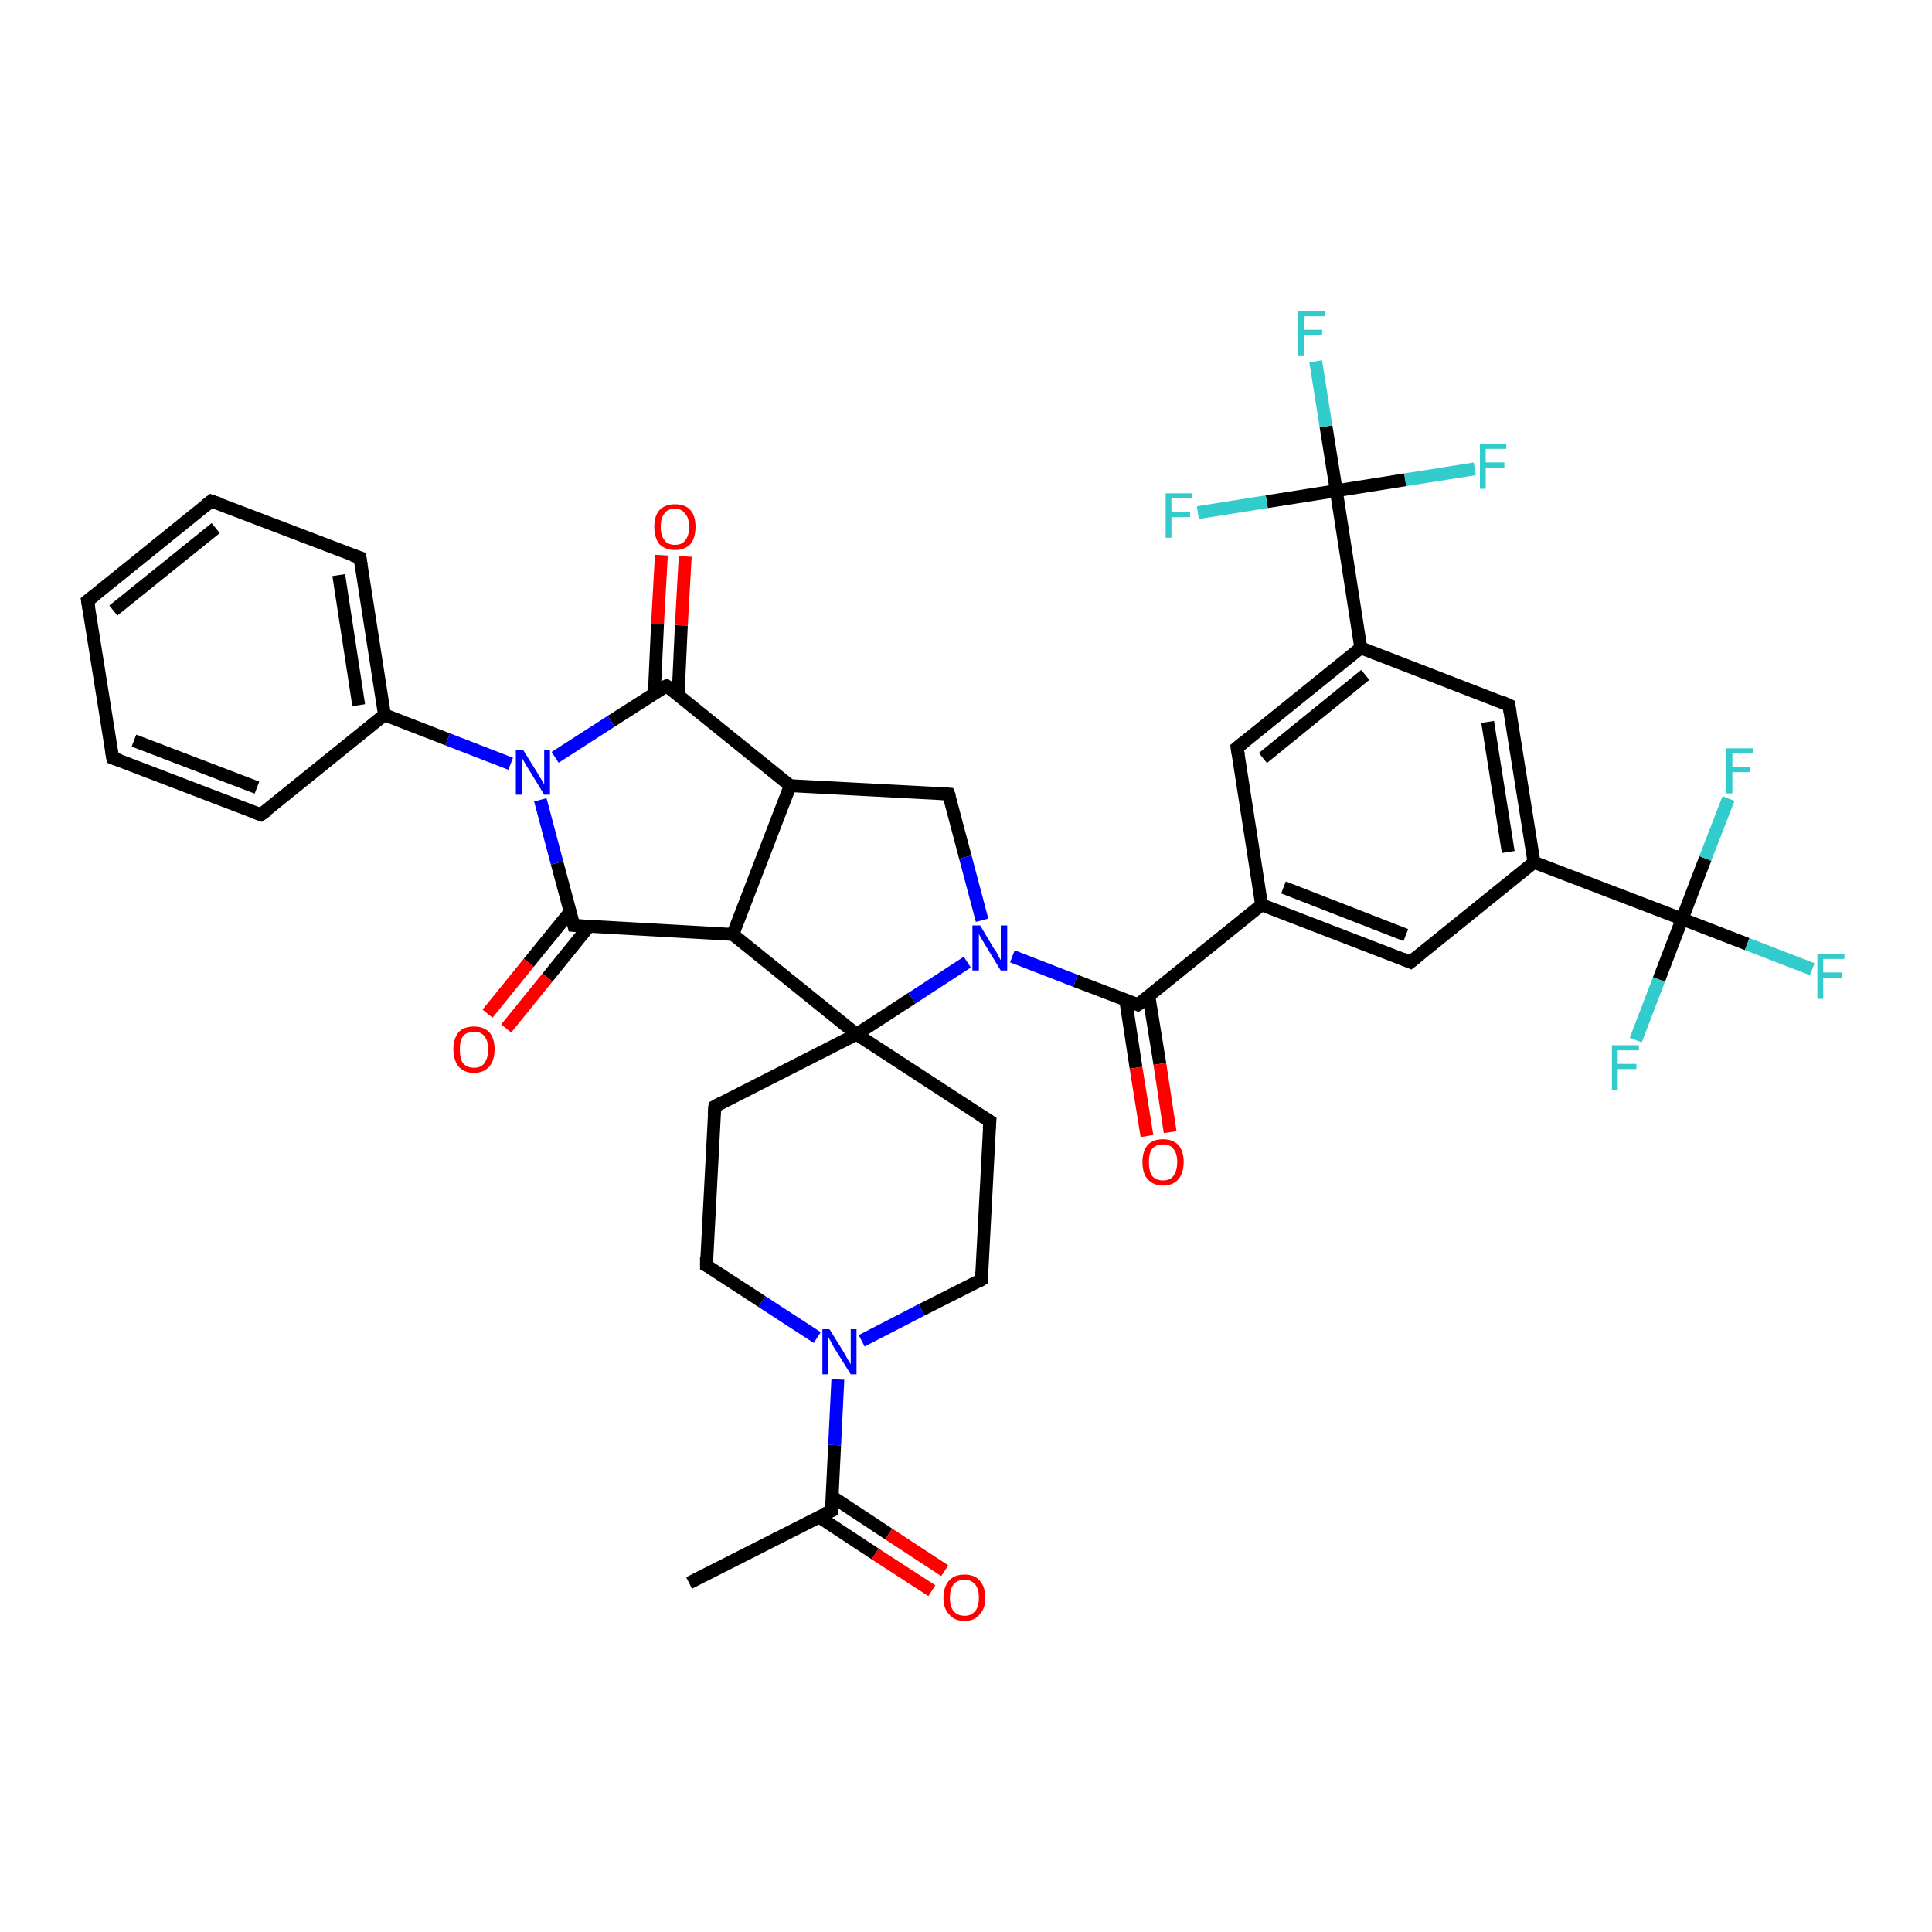 <?xml version='1.0' encoding='iso-8859-1'?>
<svg version='1.1' baseProfile='full'
              xmlns='http://www.w3.org/2000/svg'
                      xmlns:rdkit='http://www.rdkit.org/xml'
                      xmlns:xlink='http://www.w3.org/1999/xlink'
                  xml:space='preserve'
width='300px' height='300px' viewBox='0 0 300 300'>
<!-- END OF HEADER -->
<rect style='opacity:1.0;fill:#FFFFFF;stroke:none' width='300.0' height='300.0' x='0.0' y='0.0'> </rect>
<path class='bond-0 atom-0 atom-1' d='M 107.0,245.8 L 129.1,234.6' style='fill:none;fill-rule:evenodd;stroke:#000000;stroke-width:2.0px;stroke-linecap:butt;stroke-linejoin:miter;stroke-opacity:1' />
<path class='bond-1 atom-1 atom-2' d='M 127.1,235.5 L 135.9,241.3' style='fill:none;fill-rule:evenodd;stroke:#000000;stroke-width:2.0px;stroke-linecap:butt;stroke-linejoin:miter;stroke-opacity:1' />
<path class='bond-1 atom-1 atom-2' d='M 135.9,241.3 L 144.7,247.0' style='fill:none;fill-rule:evenodd;stroke:#FF0000;stroke-width:2.0px;stroke-linecap:butt;stroke-linejoin:miter;stroke-opacity:1' />
<path class='bond-1 atom-1 atom-2' d='M 129.2,232.4 L 138.0,238.2' style='fill:none;fill-rule:evenodd;stroke:#000000;stroke-width:2.0px;stroke-linecap:butt;stroke-linejoin:miter;stroke-opacity:1' />
<path class='bond-1 atom-1 atom-2' d='M 138.0,238.2 L 146.7,243.9' style='fill:none;fill-rule:evenodd;stroke:#FF0000;stroke-width:2.0px;stroke-linecap:butt;stroke-linejoin:miter;stroke-opacity:1' />
<path class='bond-2 atom-1 atom-3' d='M 129.1,234.6 L 129.6,224.4' style='fill:none;fill-rule:evenodd;stroke:#000000;stroke-width:2.0px;stroke-linecap:butt;stroke-linejoin:miter;stroke-opacity:1' />
<path class='bond-2 atom-1 atom-3' d='M 129.6,224.4 L 130.1,214.2' style='fill:none;fill-rule:evenodd;stroke:#0000FF;stroke-width:2.0px;stroke-linecap:butt;stroke-linejoin:miter;stroke-opacity:1' />
<path class='bond-3 atom-3 atom-4' d='M 126.9,207.7 L 118.3,202.1' style='fill:none;fill-rule:evenodd;stroke:#0000FF;stroke-width:2.0px;stroke-linecap:butt;stroke-linejoin:miter;stroke-opacity:1' />
<path class='bond-3 atom-3 atom-4' d='M 118.3,202.1 L 109.7,196.5' style='fill:none;fill-rule:evenodd;stroke:#000000;stroke-width:2.0px;stroke-linecap:butt;stroke-linejoin:miter;stroke-opacity:1' />
<path class='bond-4 atom-4 atom-5' d='M 109.7,196.5 L 111.0,171.8' style='fill:none;fill-rule:evenodd;stroke:#000000;stroke-width:2.0px;stroke-linecap:butt;stroke-linejoin:miter;stroke-opacity:1' />
<path class='bond-5 atom-5 atom-6' d='M 111.0,171.8 L 133.0,160.6' style='fill:none;fill-rule:evenodd;stroke:#000000;stroke-width:2.0px;stroke-linecap:butt;stroke-linejoin:miter;stroke-opacity:1' />
<path class='bond-6 atom-6 atom-7' d='M 133.0,160.6 L 153.7,174.1' style='fill:none;fill-rule:evenodd;stroke:#000000;stroke-width:2.0px;stroke-linecap:butt;stroke-linejoin:miter;stroke-opacity:1' />
<path class='bond-7 atom-7 atom-8' d='M 153.7,174.1 L 152.4,198.7' style='fill:none;fill-rule:evenodd;stroke:#000000;stroke-width:2.0px;stroke-linecap:butt;stroke-linejoin:miter;stroke-opacity:1' />
<path class='bond-8 atom-6 atom-9' d='M 133.0,160.6 L 113.8,145.1' style='fill:none;fill-rule:evenodd;stroke:#000000;stroke-width:2.0px;stroke-linecap:butt;stroke-linejoin:miter;stroke-opacity:1' />
<path class='bond-9 atom-9 atom-10' d='M 113.8,145.1 L 122.7,122.0' style='fill:none;fill-rule:evenodd;stroke:#000000;stroke-width:2.0px;stroke-linecap:butt;stroke-linejoin:miter;stroke-opacity:1' />
<path class='bond-10 atom-10 atom-11' d='M 122.7,122.0 L 147.3,123.3' style='fill:none;fill-rule:evenodd;stroke:#000000;stroke-width:2.0px;stroke-linecap:butt;stroke-linejoin:miter;stroke-opacity:1' />
<path class='bond-11 atom-11 atom-12' d='M 147.3,123.3 L 149.9,133.1' style='fill:none;fill-rule:evenodd;stroke:#000000;stroke-width:2.0px;stroke-linecap:butt;stroke-linejoin:miter;stroke-opacity:1' />
<path class='bond-11 atom-11 atom-12' d='M 149.9,133.1 L 152.5,142.9' style='fill:none;fill-rule:evenodd;stroke:#0000FF;stroke-width:2.0px;stroke-linecap:butt;stroke-linejoin:miter;stroke-opacity:1' />
<path class='bond-12 atom-12 atom-13' d='M 157.2,148.5 L 167.0,152.3' style='fill:none;fill-rule:evenodd;stroke:#0000FF;stroke-width:2.0px;stroke-linecap:butt;stroke-linejoin:miter;stroke-opacity:1' />
<path class='bond-12 atom-12 atom-13' d='M 167.0,152.3 L 176.7,156.0' style='fill:none;fill-rule:evenodd;stroke:#000000;stroke-width:2.0px;stroke-linecap:butt;stroke-linejoin:miter;stroke-opacity:1' />
<path class='bond-13 atom-13 atom-14' d='M 174.8,155.3 L 176.4,165.8' style='fill:none;fill-rule:evenodd;stroke:#000000;stroke-width:2.0px;stroke-linecap:butt;stroke-linejoin:miter;stroke-opacity:1' />
<path class='bond-13 atom-13 atom-14' d='M 176.4,165.8 L 178.1,176.4' style='fill:none;fill-rule:evenodd;stroke:#FF0000;stroke-width:2.0px;stroke-linecap:butt;stroke-linejoin:miter;stroke-opacity:1' />
<path class='bond-13 atom-13 atom-14' d='M 178.4,154.7 L 180.1,165.2' style='fill:none;fill-rule:evenodd;stroke:#000000;stroke-width:2.0px;stroke-linecap:butt;stroke-linejoin:miter;stroke-opacity:1' />
<path class='bond-13 atom-13 atom-14' d='M 180.1,165.2 L 181.7,175.8' style='fill:none;fill-rule:evenodd;stroke:#FF0000;stroke-width:2.0px;stroke-linecap:butt;stroke-linejoin:miter;stroke-opacity:1' />
<path class='bond-14 atom-13 atom-15' d='M 176.7,156.0 L 195.9,140.5' style='fill:none;fill-rule:evenodd;stroke:#000000;stroke-width:2.0px;stroke-linecap:butt;stroke-linejoin:miter;stroke-opacity:1' />
<path class='bond-15 atom-15 atom-16' d='M 195.9,140.5 L 219.0,149.4' style='fill:none;fill-rule:evenodd;stroke:#000000;stroke-width:2.0px;stroke-linecap:butt;stroke-linejoin:miter;stroke-opacity:1' />
<path class='bond-15 atom-15 atom-16' d='M 199.3,137.8 L 218.3,145.2' style='fill:none;fill-rule:evenodd;stroke:#000000;stroke-width:2.0px;stroke-linecap:butt;stroke-linejoin:miter;stroke-opacity:1' />
<path class='bond-16 atom-16 atom-17' d='M 219.0,149.4 L 238.2,133.9' style='fill:none;fill-rule:evenodd;stroke:#000000;stroke-width:2.0px;stroke-linecap:butt;stroke-linejoin:miter;stroke-opacity:1' />
<path class='bond-17 atom-17 atom-18' d='M 238.2,133.9 L 234.3,109.5' style='fill:none;fill-rule:evenodd;stroke:#000000;stroke-width:2.0px;stroke-linecap:butt;stroke-linejoin:miter;stroke-opacity:1' />
<path class='bond-17 atom-17 atom-18' d='M 234.2,132.3 L 231.0,112.1' style='fill:none;fill-rule:evenodd;stroke:#000000;stroke-width:2.0px;stroke-linecap:butt;stroke-linejoin:miter;stroke-opacity:1' />
<path class='bond-18 atom-18 atom-19' d='M 234.3,109.5 L 211.3,100.6' style='fill:none;fill-rule:evenodd;stroke:#000000;stroke-width:2.0px;stroke-linecap:butt;stroke-linejoin:miter;stroke-opacity:1' />
<path class='bond-19 atom-19 atom-20' d='M 211.3,100.6 L 192.1,116.1' style='fill:none;fill-rule:evenodd;stroke:#000000;stroke-width:2.0px;stroke-linecap:butt;stroke-linejoin:miter;stroke-opacity:1' />
<path class='bond-19 atom-19 atom-20' d='M 212.0,104.8 L 196.1,117.7' style='fill:none;fill-rule:evenodd;stroke:#000000;stroke-width:2.0px;stroke-linecap:butt;stroke-linejoin:miter;stroke-opacity:1' />
<path class='bond-20 atom-19 atom-21' d='M 211.3,100.6 L 207.5,76.2' style='fill:none;fill-rule:evenodd;stroke:#000000;stroke-width:2.0px;stroke-linecap:butt;stroke-linejoin:miter;stroke-opacity:1' />
<path class='bond-21 atom-21 atom-22' d='M 207.5,76.2 L 205.9,66.2' style='fill:none;fill-rule:evenodd;stroke:#000000;stroke-width:2.0px;stroke-linecap:butt;stroke-linejoin:miter;stroke-opacity:1' />
<path class='bond-21 atom-21 atom-22' d='M 205.9,66.2 L 204.3,56.1' style='fill:none;fill-rule:evenodd;stroke:#33CCCC;stroke-width:2.0px;stroke-linecap:butt;stroke-linejoin:miter;stroke-opacity:1' />
<path class='bond-22 atom-21 atom-23' d='M 207.5,76.2 L 218.2,74.5' style='fill:none;fill-rule:evenodd;stroke:#000000;stroke-width:2.0px;stroke-linecap:butt;stroke-linejoin:miter;stroke-opacity:1' />
<path class='bond-22 atom-21 atom-23' d='M 218.2,74.5 L 229.0,72.8' style='fill:none;fill-rule:evenodd;stroke:#33CCCC;stroke-width:2.0px;stroke-linecap:butt;stroke-linejoin:miter;stroke-opacity:1' />
<path class='bond-23 atom-21 atom-24' d='M 207.5,76.2 L 196.7,77.9' style='fill:none;fill-rule:evenodd;stroke:#000000;stroke-width:2.0px;stroke-linecap:butt;stroke-linejoin:miter;stroke-opacity:1' />
<path class='bond-23 atom-21 atom-24' d='M 196.7,77.9 L 186.0,79.6' style='fill:none;fill-rule:evenodd;stroke:#33CCCC;stroke-width:2.0px;stroke-linecap:butt;stroke-linejoin:miter;stroke-opacity:1' />
<path class='bond-24 atom-17 atom-25' d='M 238.2,133.9 L 261.2,142.7' style='fill:none;fill-rule:evenodd;stroke:#000000;stroke-width:2.0px;stroke-linecap:butt;stroke-linejoin:miter;stroke-opacity:1' />
<path class='bond-25 atom-25 atom-26' d='M 261.2,142.7 L 271.3,146.6' style='fill:none;fill-rule:evenodd;stroke:#000000;stroke-width:2.0px;stroke-linecap:butt;stroke-linejoin:miter;stroke-opacity:1' />
<path class='bond-25 atom-25 atom-26' d='M 271.3,146.6 L 281.4,150.5' style='fill:none;fill-rule:evenodd;stroke:#33CCCC;stroke-width:2.0px;stroke-linecap:butt;stroke-linejoin:miter;stroke-opacity:1' />
<path class='bond-26 atom-25 atom-27' d='M 261.2,142.7 L 257.6,152.1' style='fill:none;fill-rule:evenodd;stroke:#000000;stroke-width:2.0px;stroke-linecap:butt;stroke-linejoin:miter;stroke-opacity:1' />
<path class='bond-26 atom-25 atom-27' d='M 257.6,152.1 L 254.0,161.5' style='fill:none;fill-rule:evenodd;stroke:#33CCCC;stroke-width:2.0px;stroke-linecap:butt;stroke-linejoin:miter;stroke-opacity:1' />
<path class='bond-27 atom-25 atom-28' d='M 261.2,142.7 L 264.8,133.3' style='fill:none;fill-rule:evenodd;stroke:#000000;stroke-width:2.0px;stroke-linecap:butt;stroke-linejoin:miter;stroke-opacity:1' />
<path class='bond-27 atom-25 atom-28' d='M 264.8,133.3 L 268.4,124.0' style='fill:none;fill-rule:evenodd;stroke:#33CCCC;stroke-width:2.0px;stroke-linecap:butt;stroke-linejoin:miter;stroke-opacity:1' />
<path class='bond-28 atom-10 atom-29' d='M 122.7,122.0 L 103.5,106.5' style='fill:none;fill-rule:evenodd;stroke:#000000;stroke-width:2.0px;stroke-linecap:butt;stroke-linejoin:miter;stroke-opacity:1' />
<path class='bond-29 atom-29 atom-30' d='M 105.3,107.9 L 105.8,97.1' style='fill:none;fill-rule:evenodd;stroke:#000000;stroke-width:2.0px;stroke-linecap:butt;stroke-linejoin:miter;stroke-opacity:1' />
<path class='bond-29 atom-29 atom-30' d='M 105.8,97.1 L 106.4,86.4' style='fill:none;fill-rule:evenodd;stroke:#FF0000;stroke-width:2.0px;stroke-linecap:butt;stroke-linejoin:miter;stroke-opacity:1' />
<path class='bond-29 atom-29 atom-30' d='M 101.6,107.7 L 102.1,96.9' style='fill:none;fill-rule:evenodd;stroke:#000000;stroke-width:2.0px;stroke-linecap:butt;stroke-linejoin:miter;stroke-opacity:1' />
<path class='bond-29 atom-29 atom-30' d='M 102.1,96.9 L 102.7,86.2' style='fill:none;fill-rule:evenodd;stroke:#FF0000;stroke-width:2.0px;stroke-linecap:butt;stroke-linejoin:miter;stroke-opacity:1' />
<path class='bond-30 atom-29 atom-31' d='M 103.5,106.5 L 94.9,112.0' style='fill:none;fill-rule:evenodd;stroke:#000000;stroke-width:2.0px;stroke-linecap:butt;stroke-linejoin:miter;stroke-opacity:1' />
<path class='bond-30 atom-29 atom-31' d='M 94.9,112.0 L 86.2,117.6' style='fill:none;fill-rule:evenodd;stroke:#0000FF;stroke-width:2.0px;stroke-linecap:butt;stroke-linejoin:miter;stroke-opacity:1' />
<path class='bond-31 atom-31 atom-32' d='M 83.9,124.2 L 86.5,134.0' style='fill:none;fill-rule:evenodd;stroke:#0000FF;stroke-width:2.0px;stroke-linecap:butt;stroke-linejoin:miter;stroke-opacity:1' />
<path class='bond-31 atom-31 atom-32' d='M 86.5,134.0 L 89.1,143.7' style='fill:none;fill-rule:evenodd;stroke:#000000;stroke-width:2.0px;stroke-linecap:butt;stroke-linejoin:miter;stroke-opacity:1' />
<path class='bond-32 atom-32 atom-33' d='M 88.6,141.5 L 82.1,149.5' style='fill:none;fill-rule:evenodd;stroke:#000000;stroke-width:2.0px;stroke-linecap:butt;stroke-linejoin:miter;stroke-opacity:1' />
<path class='bond-32 atom-32 atom-33' d='M 82.1,149.5 L 75.7,157.4' style='fill:none;fill-rule:evenodd;stroke:#FF0000;stroke-width:2.0px;stroke-linecap:butt;stroke-linejoin:miter;stroke-opacity:1' />
<path class='bond-32 atom-32 atom-33' d='M 91.4,143.9 L 85.0,151.8' style='fill:none;fill-rule:evenodd;stroke:#000000;stroke-width:2.0px;stroke-linecap:butt;stroke-linejoin:miter;stroke-opacity:1' />
<path class='bond-32 atom-32 atom-33' d='M 85.0,151.8 L 78.6,159.7' style='fill:none;fill-rule:evenodd;stroke:#FF0000;stroke-width:2.0px;stroke-linecap:butt;stroke-linejoin:miter;stroke-opacity:1' />
<path class='bond-33 atom-31 atom-34' d='M 79.3,118.6 L 69.5,114.8' style='fill:none;fill-rule:evenodd;stroke:#0000FF;stroke-width:2.0px;stroke-linecap:butt;stroke-linejoin:miter;stroke-opacity:1' />
<path class='bond-33 atom-31 atom-34' d='M 69.5,114.8 L 59.7,111.0' style='fill:none;fill-rule:evenodd;stroke:#000000;stroke-width:2.0px;stroke-linecap:butt;stroke-linejoin:miter;stroke-opacity:1' />
<path class='bond-34 atom-34 atom-35' d='M 59.7,111.0 L 55.9,86.6' style='fill:none;fill-rule:evenodd;stroke:#000000;stroke-width:2.0px;stroke-linecap:butt;stroke-linejoin:miter;stroke-opacity:1' />
<path class='bond-34 atom-34 atom-35' d='M 55.7,109.5 L 52.6,89.3' style='fill:none;fill-rule:evenodd;stroke:#000000;stroke-width:2.0px;stroke-linecap:butt;stroke-linejoin:miter;stroke-opacity:1' />
<path class='bond-35 atom-35 atom-36' d='M 55.9,86.6 L 32.8,77.8' style='fill:none;fill-rule:evenodd;stroke:#000000;stroke-width:2.0px;stroke-linecap:butt;stroke-linejoin:miter;stroke-opacity:1' />
<path class='bond-36 atom-36 atom-37' d='M 32.8,77.8 L 13.6,93.3' style='fill:none;fill-rule:evenodd;stroke:#000000;stroke-width:2.0px;stroke-linecap:butt;stroke-linejoin:miter;stroke-opacity:1' />
<path class='bond-36 atom-36 atom-37' d='M 33.5,82.0 L 17.6,94.8' style='fill:none;fill-rule:evenodd;stroke:#000000;stroke-width:2.0px;stroke-linecap:butt;stroke-linejoin:miter;stroke-opacity:1' />
<path class='bond-37 atom-37 atom-38' d='M 13.6,93.3 L 17.5,117.7' style='fill:none;fill-rule:evenodd;stroke:#000000;stroke-width:2.0px;stroke-linecap:butt;stroke-linejoin:miter;stroke-opacity:1' />
<path class='bond-38 atom-38 atom-39' d='M 17.5,117.7 L 40.5,126.5' style='fill:none;fill-rule:evenodd;stroke:#000000;stroke-width:2.0px;stroke-linecap:butt;stroke-linejoin:miter;stroke-opacity:1' />
<path class='bond-38 atom-38 atom-39' d='M 20.8,115.0 L 39.9,122.3' style='fill:none;fill-rule:evenodd;stroke:#000000;stroke-width:2.0px;stroke-linecap:butt;stroke-linejoin:miter;stroke-opacity:1' />
<path class='bond-39 atom-8 atom-3' d='M 152.4,198.7 L 143.1,203.4' style='fill:none;fill-rule:evenodd;stroke:#000000;stroke-width:2.0px;stroke-linecap:butt;stroke-linejoin:miter;stroke-opacity:1' />
<path class='bond-39 atom-8 atom-3' d='M 143.1,203.4 L 133.8,208.2' style='fill:none;fill-rule:evenodd;stroke:#0000FF;stroke-width:2.0px;stroke-linecap:butt;stroke-linejoin:miter;stroke-opacity:1' />
<path class='bond-40 atom-32 atom-9' d='M 89.1,143.7 L 113.8,145.1' style='fill:none;fill-rule:evenodd;stroke:#000000;stroke-width:2.0px;stroke-linecap:butt;stroke-linejoin:miter;stroke-opacity:1' />
<path class='bond-41 atom-39 atom-34' d='M 40.5,126.5 L 59.7,111.0' style='fill:none;fill-rule:evenodd;stroke:#000000;stroke-width:2.0px;stroke-linecap:butt;stroke-linejoin:miter;stroke-opacity:1' />
<path class='bond-42 atom-12 atom-6' d='M 150.2,149.4 L 141.6,155.0' style='fill:none;fill-rule:evenodd;stroke:#0000FF;stroke-width:2.0px;stroke-linecap:butt;stroke-linejoin:miter;stroke-opacity:1' />
<path class='bond-42 atom-12 atom-6' d='M 141.6,155.0 L 133.0,160.6' style='fill:none;fill-rule:evenodd;stroke:#000000;stroke-width:2.0px;stroke-linecap:butt;stroke-linejoin:miter;stroke-opacity:1' />
<path class='bond-43 atom-20 atom-15' d='M 192.1,116.1 L 195.9,140.5' style='fill:none;fill-rule:evenodd;stroke:#000000;stroke-width:2.0px;stroke-linecap:butt;stroke-linejoin:miter;stroke-opacity:1' />
<path d='M 128.0,235.1 L 129.1,234.6 L 129.1,234.1' style='fill:none;stroke:#000000;stroke-width:2.0px;stroke-linecap:butt;stroke-linejoin:miter;stroke-opacity:1;' />
<path d='M 110.1,196.7 L 109.7,196.5 L 109.7,195.2' style='fill:none;stroke:#000000;stroke-width:2.0px;stroke-linecap:butt;stroke-linejoin:miter;stroke-opacity:1;' />
<path d='M 110.9,173.0 L 111.0,171.8 L 112.1,171.2' style='fill:none;stroke:#000000;stroke-width:2.0px;stroke-linecap:butt;stroke-linejoin:miter;stroke-opacity:1;' />
<path d='M 152.6,173.4 L 153.7,174.1 L 153.6,175.3' style='fill:none;stroke:#000000;stroke-width:2.0px;stroke-linecap:butt;stroke-linejoin:miter;stroke-opacity:1;' />
<path d='M 152.4,197.5 L 152.4,198.7 L 151.9,199.0' style='fill:none;stroke:#000000;stroke-width:2.0px;stroke-linecap:butt;stroke-linejoin:miter;stroke-opacity:1;' />
<path d='M 146.1,123.2 L 147.3,123.3 L 147.5,123.8' style='fill:none;stroke:#000000;stroke-width:2.0px;stroke-linecap:butt;stroke-linejoin:miter;stroke-opacity:1;' />
<path d='M 176.3,155.8 L 176.7,156.0 L 177.7,155.3' style='fill:none;stroke:#000000;stroke-width:2.0px;stroke-linecap:butt;stroke-linejoin:miter;stroke-opacity:1;' />
<path d='M 217.8,148.9 L 219.0,149.4 L 220.0,148.6' style='fill:none;stroke:#000000;stroke-width:2.0px;stroke-linecap:butt;stroke-linejoin:miter;stroke-opacity:1;' />
<path d='M 234.5,110.7 L 234.3,109.5 L 233.2,109.0' style='fill:none;stroke:#000000;stroke-width:2.0px;stroke-linecap:butt;stroke-linejoin:miter;stroke-opacity:1;' />
<path d='M 193.1,115.3 L 192.1,116.1 L 192.3,117.3' style='fill:none;stroke:#000000;stroke-width:2.0px;stroke-linecap:butt;stroke-linejoin:miter;stroke-opacity:1;' />
<path d='M 104.5,107.2 L 103.5,106.5 L 103.1,106.7' style='fill:none;stroke:#000000;stroke-width:2.0px;stroke-linecap:butt;stroke-linejoin:miter;stroke-opacity:1;' />
<path d='M 89.0,143.3 L 89.1,143.7 L 90.4,143.8' style='fill:none;stroke:#000000;stroke-width:2.0px;stroke-linecap:butt;stroke-linejoin:miter;stroke-opacity:1;' />
<path d='M 56.1,87.8 L 55.9,86.6 L 54.7,86.2' style='fill:none;stroke:#000000;stroke-width:2.0px;stroke-linecap:butt;stroke-linejoin:miter;stroke-opacity:1;' />
<path d='M 34.0,78.2 L 32.8,77.8 L 31.9,78.5' style='fill:none;stroke:#000000;stroke-width:2.0px;stroke-linecap:butt;stroke-linejoin:miter;stroke-opacity:1;' />
<path d='M 14.6,92.5 L 13.6,93.3 L 13.8,94.5' style='fill:none;stroke:#000000;stroke-width:2.0px;stroke-linecap:butt;stroke-linejoin:miter;stroke-opacity:1;' />
<path d='M 17.3,116.5 L 17.5,117.7 L 18.6,118.1' style='fill:none;stroke:#000000;stroke-width:2.0px;stroke-linecap:butt;stroke-linejoin:miter;stroke-opacity:1;' />
<path d='M 39.4,126.1 L 40.5,126.5 L 41.5,125.8' style='fill:none;stroke:#000000;stroke-width:2.0px;stroke-linecap:butt;stroke-linejoin:miter;stroke-opacity:1;' />
<path class='atom-2' d='M 146.5 248.1
Q 146.5 246.4, 147.4 245.4
Q 148.2 244.5, 149.8 244.5
Q 151.3 244.5, 152.1 245.4
Q 153.0 246.4, 153.0 248.1
Q 153.0 249.8, 152.1 250.7
Q 151.3 251.7, 149.8 251.7
Q 148.2 251.7, 147.4 250.7
Q 146.5 249.8, 146.5 248.1
M 149.8 250.9
Q 150.8 250.9, 151.4 250.2
Q 152.0 249.5, 152.0 248.1
Q 152.0 246.7, 151.4 246.0
Q 150.8 245.3, 149.8 245.3
Q 148.7 245.3, 148.1 246.0
Q 147.5 246.7, 147.5 248.1
Q 147.5 249.5, 148.1 250.2
Q 148.7 250.9, 149.8 250.9
' fill='#FF0000'/>
<path class='atom-3' d='M 128.8 206.4
L 131.1 210.1
Q 131.3 210.5, 131.7 211.2
Q 132.1 211.8, 132.1 211.9
L 132.1 206.4
L 133.0 206.4
L 133.0 213.4
L 132.1 213.4
L 129.6 209.4
Q 129.3 208.9, 129.0 208.3
Q 128.7 207.8, 128.6 207.6
L 128.6 213.4
L 127.7 213.4
L 127.7 206.4
L 128.8 206.4
' fill='#0000FF'/>
<path class='atom-12' d='M 152.2 143.7
L 154.4 147.4
Q 154.7 147.7, 155.0 148.4
Q 155.4 149.1, 155.4 149.1
L 155.4 143.7
L 156.4 143.7
L 156.4 150.7
L 155.4 150.7
L 152.9 146.6
Q 152.6 146.1, 152.3 145.6
Q 152.0 145.1, 152.0 144.9
L 152.0 150.7
L 151.0 150.7
L 151.0 143.7
L 152.2 143.7
' fill='#0000FF'/>
<path class='atom-14' d='M 177.4 180.4
Q 177.4 178.8, 178.2 177.8
Q 179.0 176.9, 180.6 176.9
Q 182.1 176.9, 183.0 177.8
Q 183.8 178.8, 183.8 180.4
Q 183.8 182.1, 183.0 183.1
Q 182.1 184.1, 180.6 184.1
Q 179.1 184.1, 178.2 183.1
Q 177.4 182.2, 177.4 180.4
M 180.6 183.3
Q 181.7 183.3, 182.2 182.6
Q 182.8 181.8, 182.8 180.4
Q 182.8 179.1, 182.2 178.4
Q 181.7 177.7, 180.6 177.7
Q 179.5 177.7, 178.9 178.4
Q 178.4 179.1, 178.4 180.4
Q 178.4 181.9, 178.9 182.6
Q 179.5 183.3, 180.6 183.3
' fill='#FF0000'/>
<path class='atom-22' d='M 201.5 48.3
L 205.7 48.3
L 205.7 49.1
L 202.5 49.1
L 202.5 51.2
L 205.3 51.2
L 205.3 52.0
L 202.5 52.0
L 202.5 55.3
L 201.5 55.3
L 201.5 48.3
' fill='#33CCCC'/>
<path class='atom-23' d='M 229.8 68.9
L 233.9 68.9
L 233.9 69.7
L 230.7 69.7
L 230.7 71.8
L 233.6 71.8
L 233.6 72.6
L 230.7 72.6
L 230.7 75.9
L 229.8 75.9
L 229.8 68.9
' fill='#33CCCC'/>
<path class='atom-24' d='M 181.0 76.6
L 185.1 76.6
L 185.1 77.4
L 181.9 77.4
L 181.9 79.5
L 184.8 79.5
L 184.8 80.3
L 181.9 80.3
L 181.9 83.5
L 181.0 83.5
L 181.0 76.6
' fill='#33CCCC'/>
<path class='atom-26' d='M 282.2 148.1
L 286.4 148.1
L 286.4 148.9
L 283.1 148.9
L 283.1 151.0
L 286.0 151.0
L 286.0 151.8
L 283.1 151.8
L 283.1 155.1
L 282.2 155.1
L 282.2 148.1
' fill='#33CCCC'/>
<path class='atom-27' d='M 250.3 162.3
L 254.5 162.3
L 254.5 163.1
L 251.2 163.1
L 251.2 165.2
L 254.1 165.2
L 254.1 166.0
L 251.2 166.0
L 251.2 169.3
L 250.3 169.3
L 250.3 162.3
' fill='#33CCCC'/>
<path class='atom-28' d='M 268.0 116.2
L 272.2 116.2
L 272.2 117.0
L 269.0 117.0
L 269.0 119.1
L 271.8 119.1
L 271.8 119.9
L 269.0 119.9
L 269.0 123.2
L 268.0 123.2
L 268.0 116.2
' fill='#33CCCC'/>
<path class='atom-30' d='M 101.6 81.8
Q 101.6 80.1, 102.4 79.2
Q 103.3 78.3, 104.8 78.3
Q 106.4 78.3, 107.2 79.2
Q 108.0 80.1, 108.0 81.8
Q 108.0 83.5, 107.2 84.5
Q 106.3 85.4, 104.8 85.4
Q 103.3 85.4, 102.4 84.5
Q 101.6 83.5, 101.6 81.8
M 104.8 84.6
Q 105.9 84.6, 106.4 83.9
Q 107.0 83.2, 107.0 81.8
Q 107.0 80.4, 106.4 79.8
Q 105.9 79.0, 104.8 79.0
Q 103.7 79.0, 103.2 79.7
Q 102.6 80.4, 102.6 81.8
Q 102.6 83.2, 103.2 83.9
Q 103.7 84.6, 104.8 84.6
' fill='#FF0000'/>
<path class='atom-31' d='M 81.2 116.4
L 83.5 120.1
Q 83.7 120.5, 84.1 121.1
Q 84.5 121.8, 84.5 121.8
L 84.5 116.4
L 85.4 116.4
L 85.4 123.4
L 84.5 123.4
L 82.0 119.3
Q 81.7 118.9, 81.4 118.3
Q 81.1 117.8, 81.0 117.6
L 81.0 123.4
L 80.1 123.4
L 80.1 116.4
L 81.2 116.4
' fill='#0000FF'/>
<path class='atom-33' d='M 70.4 162.9
Q 70.4 161.3, 71.2 160.3
Q 72.0 159.4, 73.6 159.4
Q 75.1 159.4, 76.0 160.3
Q 76.8 161.3, 76.8 162.9
Q 76.8 164.6, 76.0 165.6
Q 75.1 166.6, 73.6 166.6
Q 72.1 166.6, 71.2 165.6
Q 70.4 164.6, 70.4 162.9
M 73.6 165.8
Q 74.7 165.8, 75.2 165.1
Q 75.8 164.3, 75.8 162.9
Q 75.8 161.6, 75.2 160.9
Q 74.7 160.2, 73.6 160.2
Q 72.5 160.2, 71.9 160.9
Q 71.4 161.6, 71.4 162.9
Q 71.4 164.4, 71.9 165.1
Q 72.5 165.8, 73.6 165.8
' fill='#FF0000'/>
</svg>
